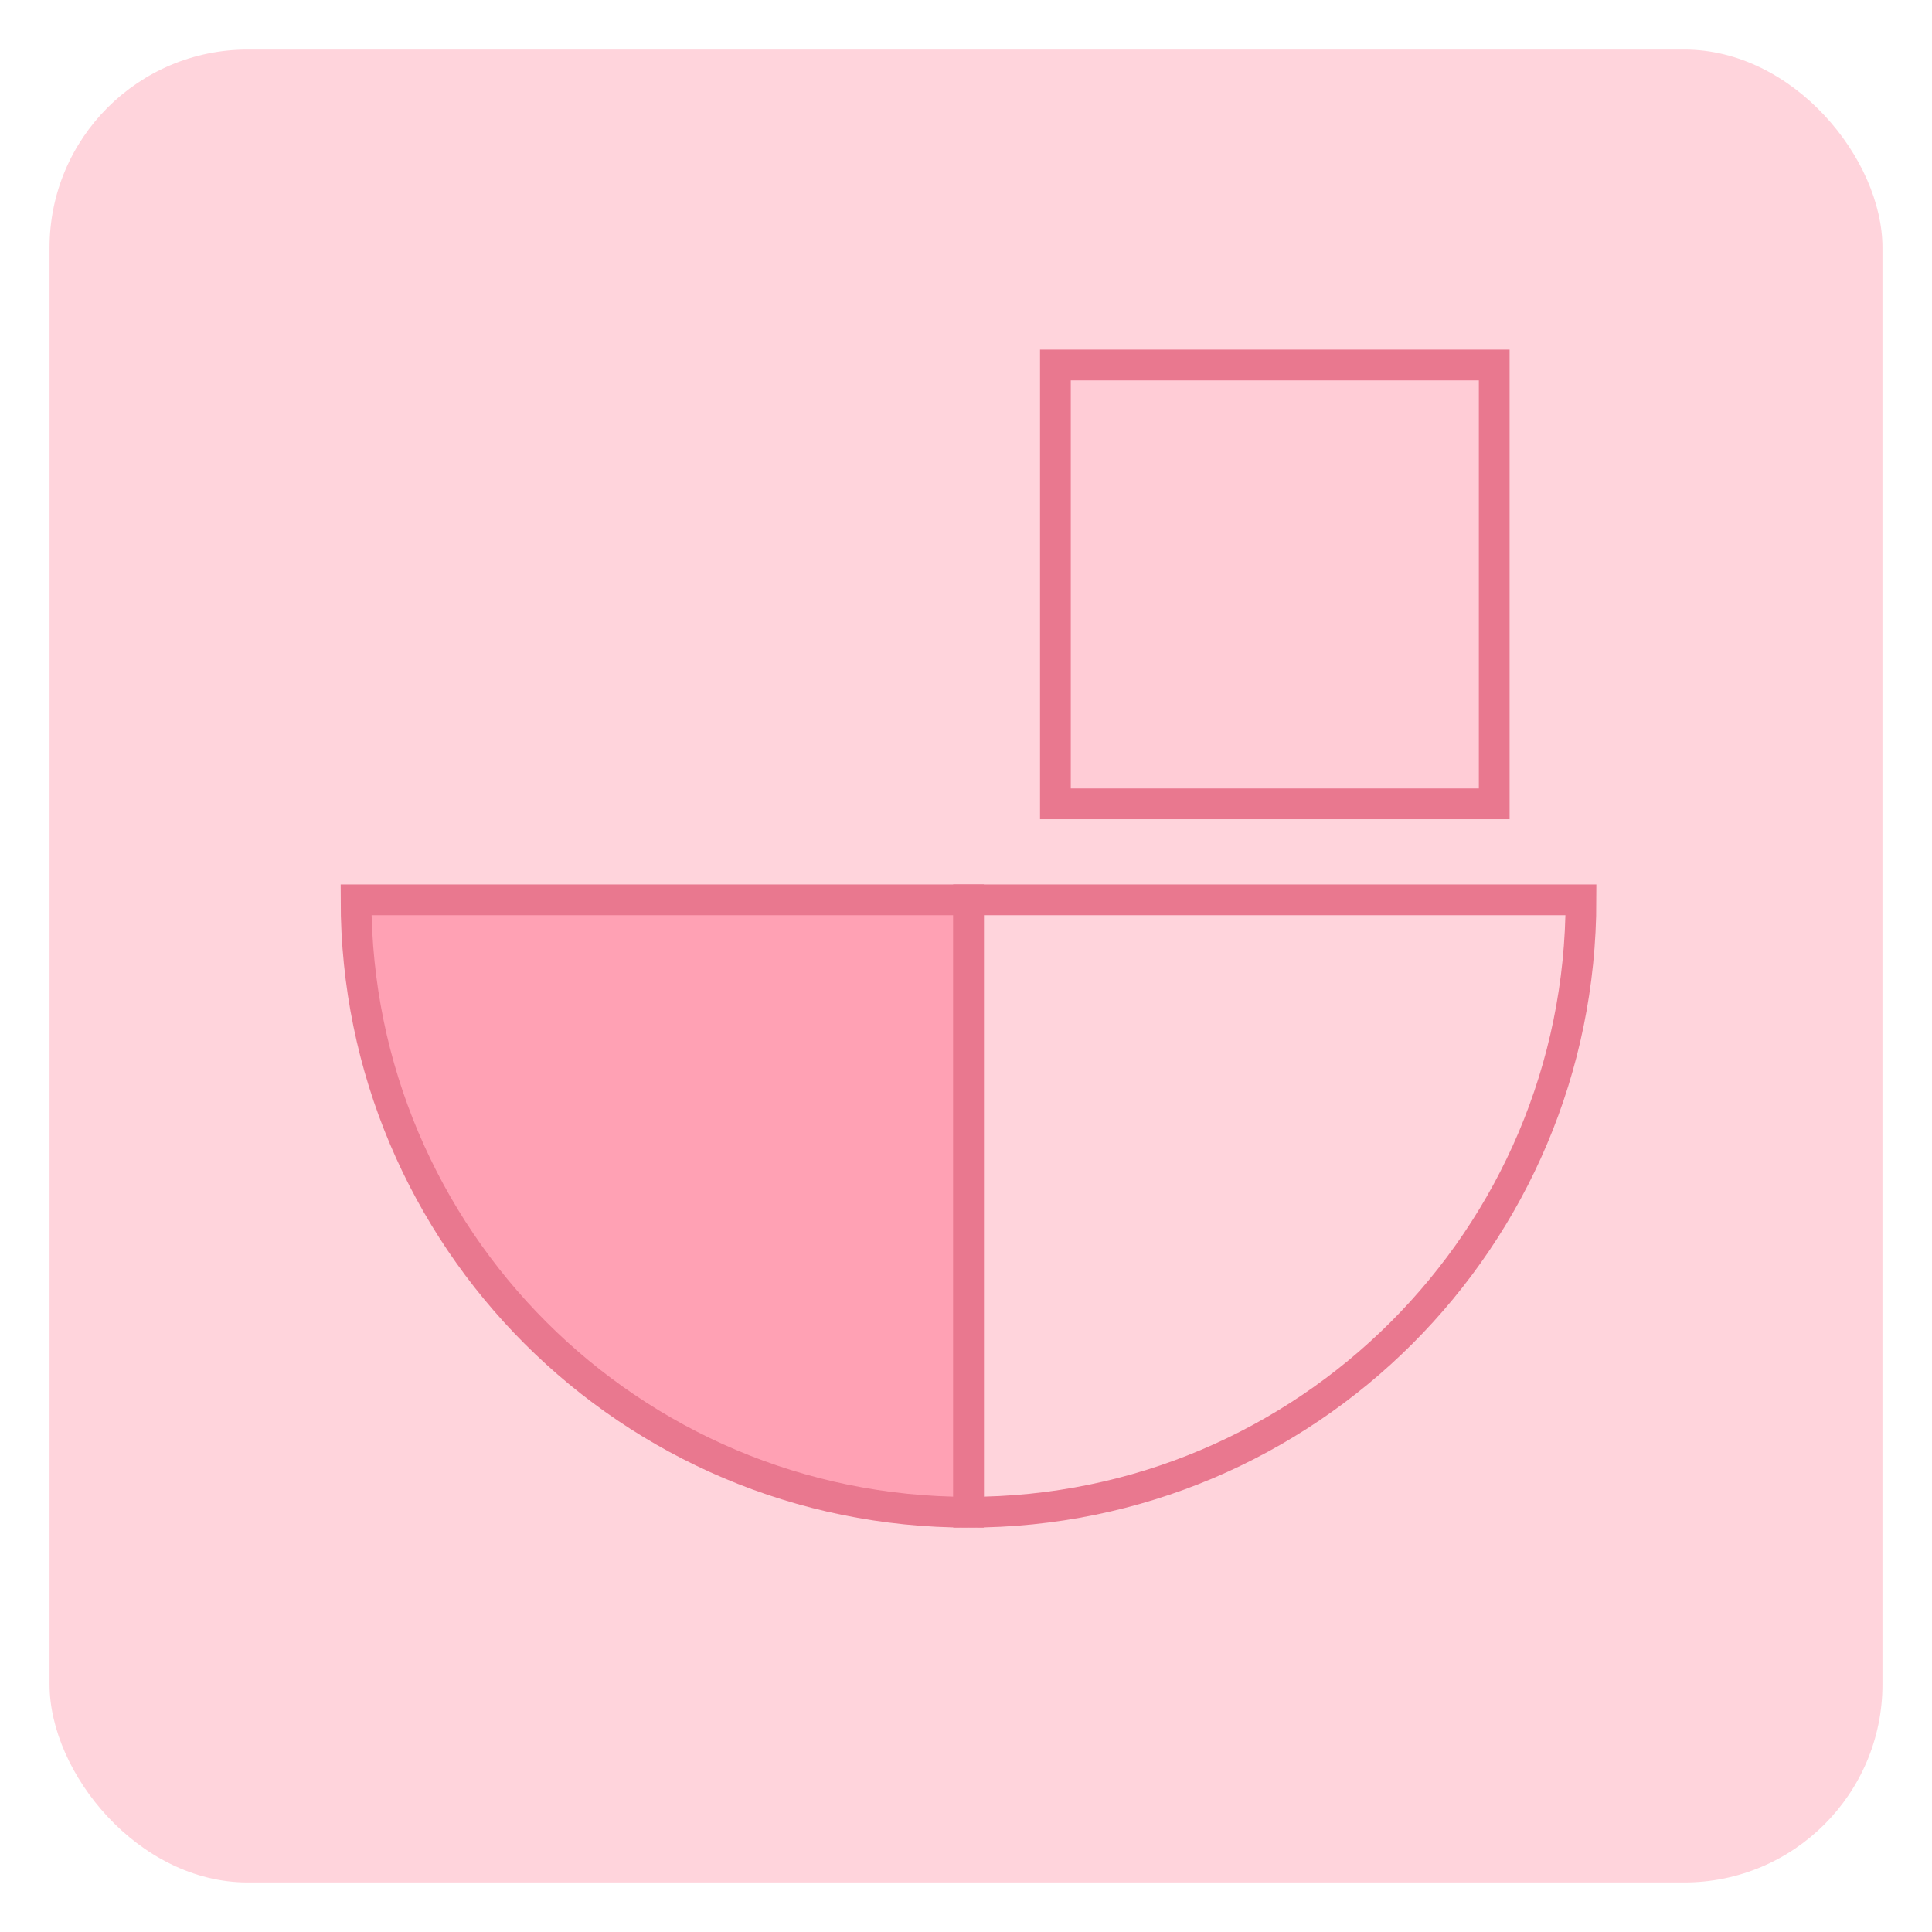 <svg width="156" height="156" viewBox="0 0 156 156" fill="none" xmlns="http://www.w3.org/2000/svg">
    <g filter="url(#filter0_d_823_32759)">
        <rect x="4" y="2" width="148" height="148" rx="16" fill="#FFD4DC"/>
    </g>
    <g filter="url(#filter1_d_823_32759)">
        <rect x="12" y="10" width="132" height="132" rx="12" fill="#FFD4DC"/>
    </g>
    <path d="M78.207 72.655L127.656 72.655C127.656 99.965 105.517 122.104 78.207 122.104L78.207 72.655Z" stroke="#E9788F" stroke-width="2.483"/>
    <path d="M78.198 72.655L78.198 122.104C50.888 122.104 28.749 99.965 28.749 72.655L78.198 72.655Z" fill="#FFA1B4" stroke="#E9788F" stroke-width="2.483"/>
    <rect x="85.219" y="29.472" width="35.432" height="35.432" fill="#FFCCD6" stroke="#E9788F" stroke-width="2.483"/>
    <defs>
        <filter id="filter0_d_823_32759" x="0" y="0" width="156" height="156" filterUnits="userSpaceOnUse" color-interpolation-filters="sRGB">
            <feFlood flood-opacity="0" result="BackgroundImageFix"/>
            <feColorMatrix in="SourceAlpha" type="matrix" values="0 0 0 0 0 0 0 0 0 0 0 0 0 0 0 0 0 0 127 0" result="hardAlpha"/>
            <feOffset dy="2"/>
            <feGaussianBlur stdDeviation="2"/>
            <feComposite in2="hardAlpha" operator="out"/>
            <feColorMatrix type="matrix" values="0 0 0 0 0 0 0 0 0 0 0 0 0 0 0 0 0 0 0.25 0"/>
            <feBlend mode="normal" in2="BackgroundImageFix" result="effect1_dropShadow_823_32759"/>
            <feBlend mode="normal" in="SourceGraphic" in2="effect1_dropShadow_823_32759" result="shape"/>
        </filter>
        <filter id="filter1_d_823_32759" x="8" y="8" width="140" height="140" filterUnits="userSpaceOnUse" color-interpolation-filters="sRGB">
            <feFlood flood-opacity="0" result="BackgroundImageFix"/>
            <feColorMatrix in="SourceAlpha" type="matrix" values="0 0 0 0 0 0 0 0 0 0 0 0 0 0 0 0 0 0 127 0" result="hardAlpha"/>
            <feOffset dy="2"/>
            <feGaussianBlur stdDeviation="2"/>
            <feComposite in2="hardAlpha" operator="out"/>
            <feColorMatrix type="matrix" values="0 0 0 0 0 0 0 0 0 0 0 0 0 0 0 0 0 0 0.25 0"/>
            <feBlend mode="normal" in2="BackgroundImageFix" result="effect1_dropShadow_823_32759"/>
            <feBlend mode="normal" in="SourceGraphic" in2="effect1_dropShadow_823_32759" result="shape"/>
        </filter>
    </defs>
</svg>
